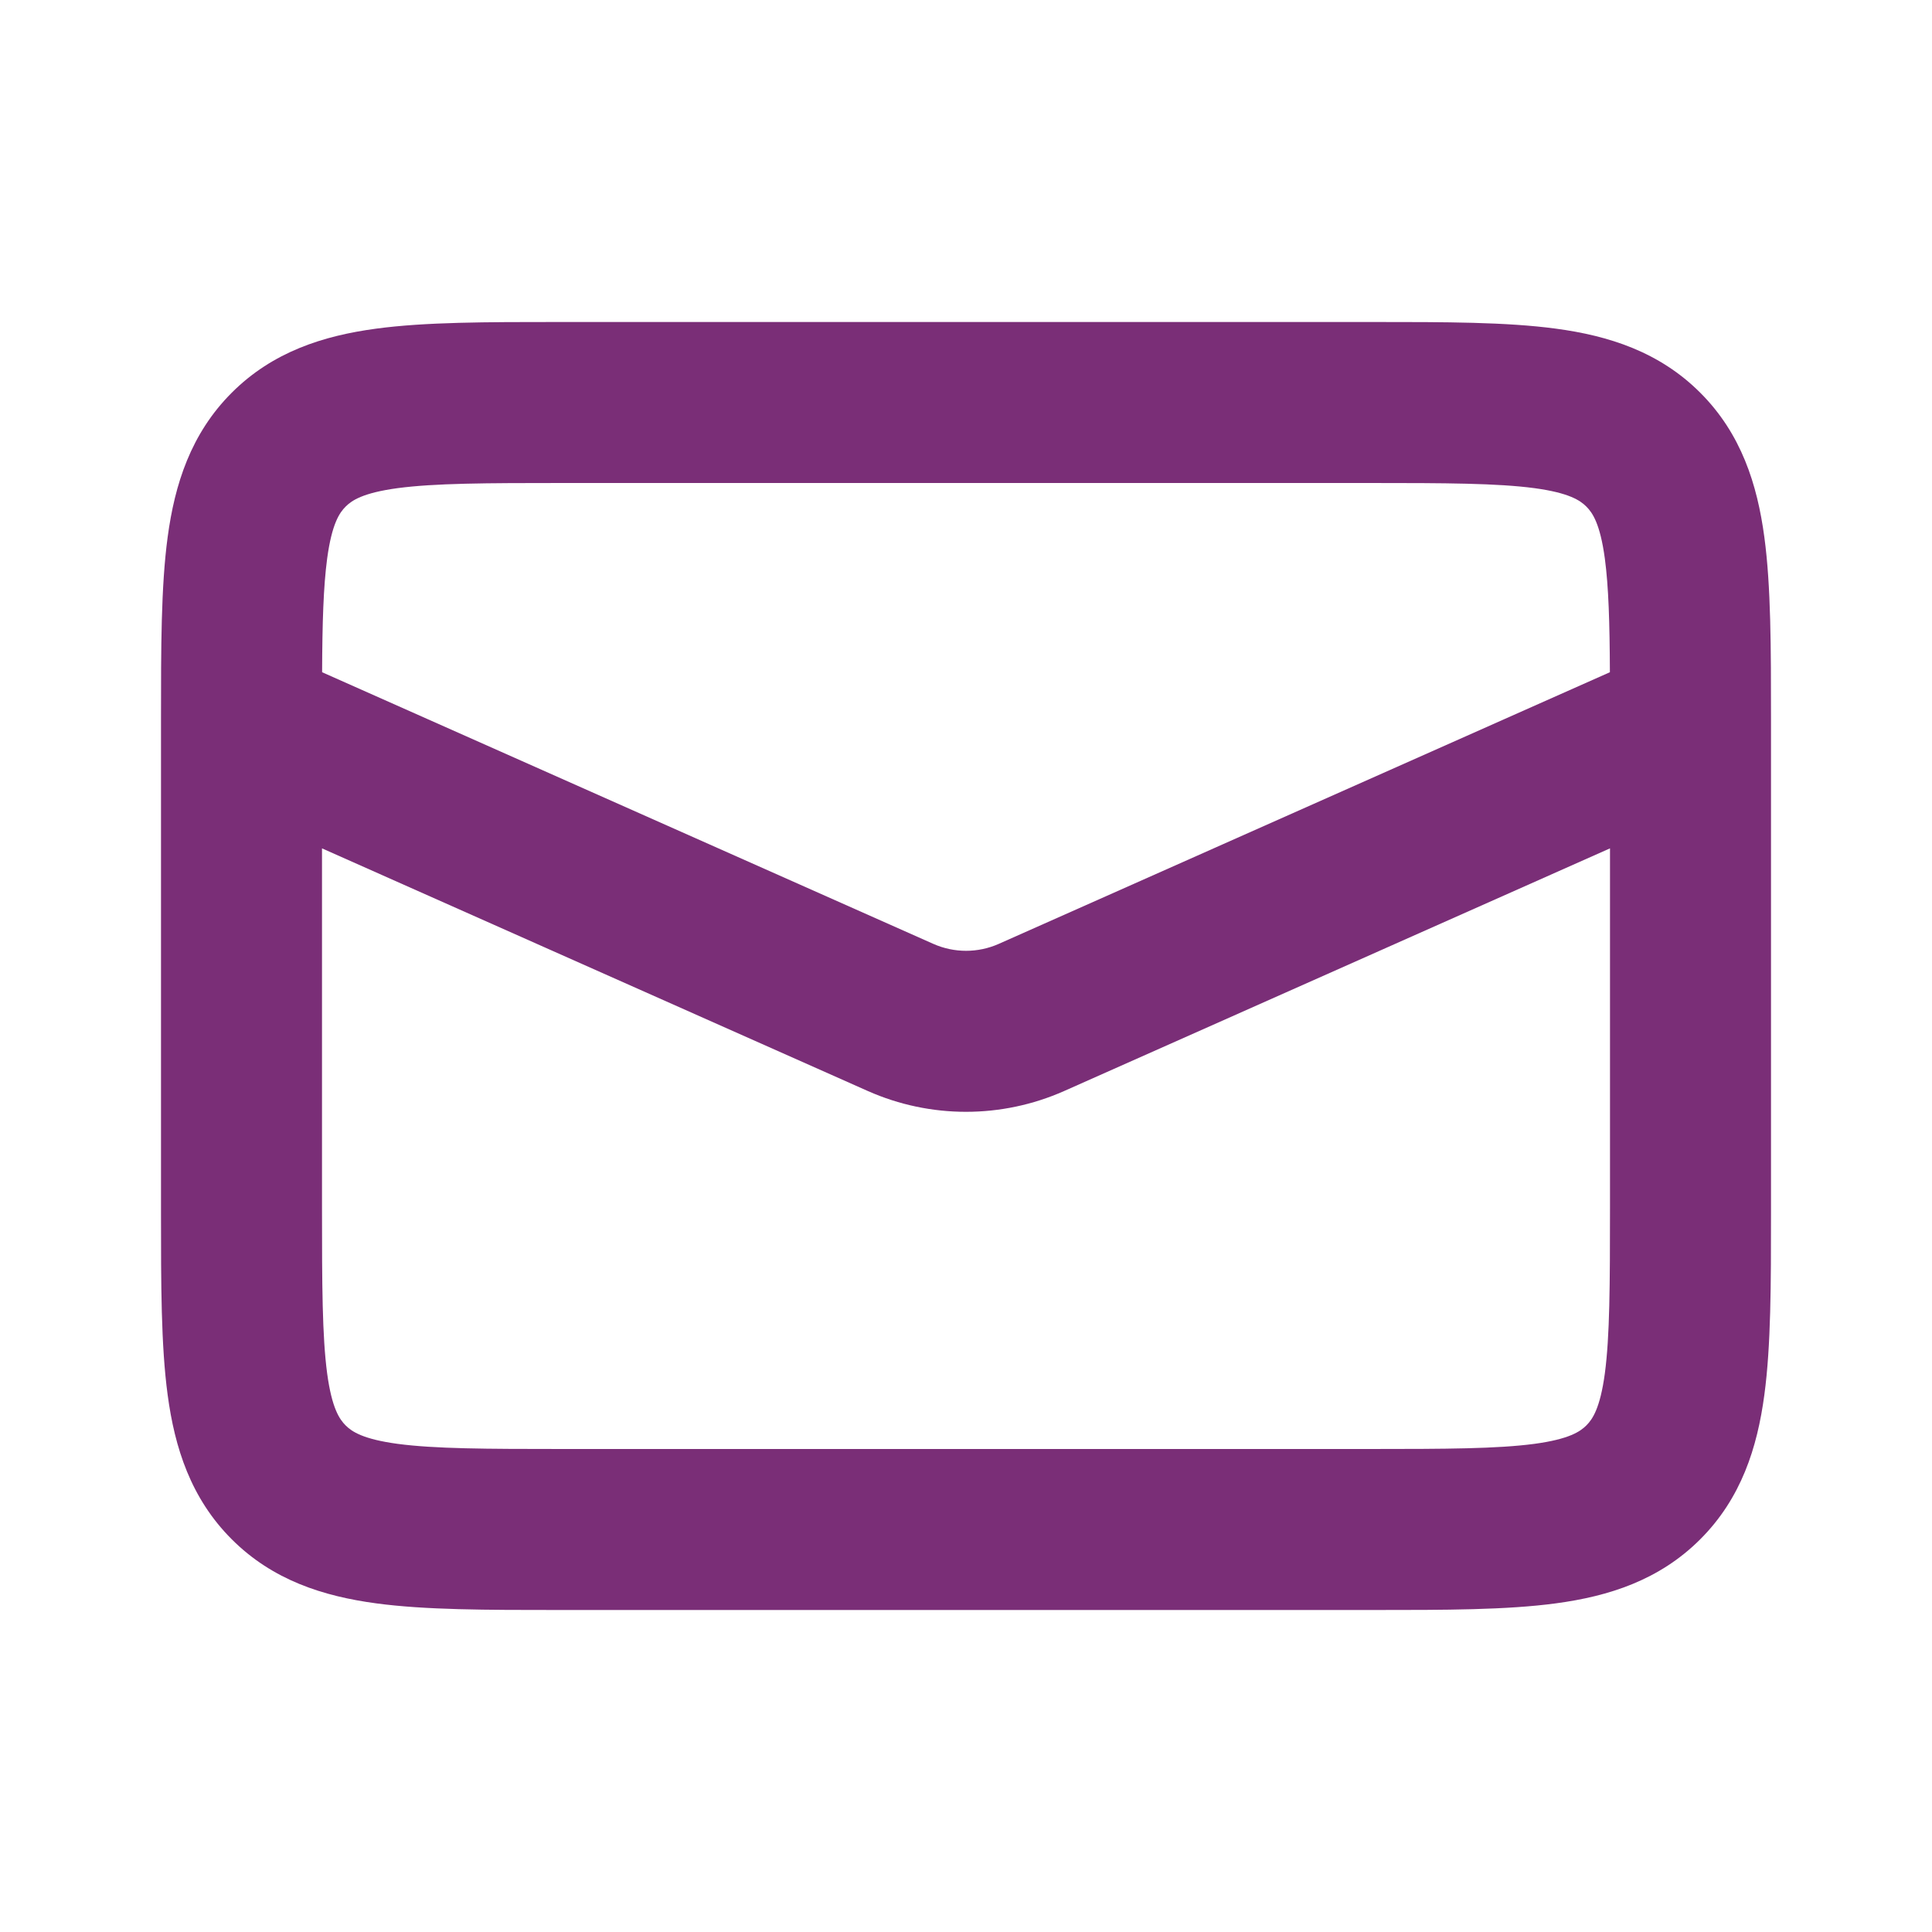 <svg width="18" height="18" viewBox="0 0 18 18" fill="none" xmlns="http://www.w3.org/2000/svg">
<path fill-rule="evenodd" clip-rule="evenodd" d="M5.25 3L5.201 3H5.201C4.536 3 3.963 3 3.504 3.062C3.013 3.128 2.541 3.277 2.159 3.659C1.777 4.041 1.628 4.513 1.562 5.004C1.5 5.463 1.5 6.036 1.5 6.701V6.701L1.5 6.75L1.5 11.299V11.299C1.5 11.964 1.5 12.537 1.562 12.996C1.628 13.488 1.777 13.959 2.159 14.341C2.541 14.723 3.013 14.872 3.504 14.938C3.963 15 4.536 15 5.201 15H12.799C13.464 15 14.037 15 14.496 14.938C14.988 14.872 15.459 14.723 15.841 14.341C16.223 13.959 16.372 13.488 16.438 12.996C16.5 12.537 16.5 11.964 16.5 11.299V6.701C16.5 6.036 16.5 5.463 16.438 5.004C16.372 4.513 16.223 4.041 15.841 3.659C15.459 3.277 14.988 3.128 14.496 3.062C14.037 3 13.464 3 12.799 3H12.799L5.25 3ZM3.22 4.72C3.277 4.663 3.379 4.592 3.704 4.548C4.051 4.502 4.522 4.5 5.25 4.5H12.75C13.478 4.5 13.949 4.502 14.296 4.548C14.621 4.592 14.723 4.663 14.78 4.72C14.837 4.777 14.908 4.879 14.952 5.204C14.987 5.467 14.997 5.8 14.999 6.263L9.305 8.794C9.111 8.88 8.89 8.88 8.696 8.794L3.001 6.263C3.003 5.8 3.013 5.467 3.048 5.204C3.092 4.879 3.163 4.777 3.22 4.72ZM3 7.904V11.25C3 11.978 3.002 12.449 3.048 12.796C3.092 13.121 3.163 13.223 3.22 13.28C3.277 13.337 3.379 13.408 3.704 13.452C4.051 13.498 4.522 13.5 5.25 13.5H12.75C13.478 13.5 13.949 13.498 14.296 13.452C14.621 13.408 14.723 13.337 14.78 13.28C14.837 13.223 14.908 13.121 14.952 12.796C14.998 12.449 15 11.978 15 11.25V7.904L9.914 10.165C9.332 10.423 8.668 10.423 8.086 10.165L3 7.904Z" fill="#7A2E77"/>
</svg>

